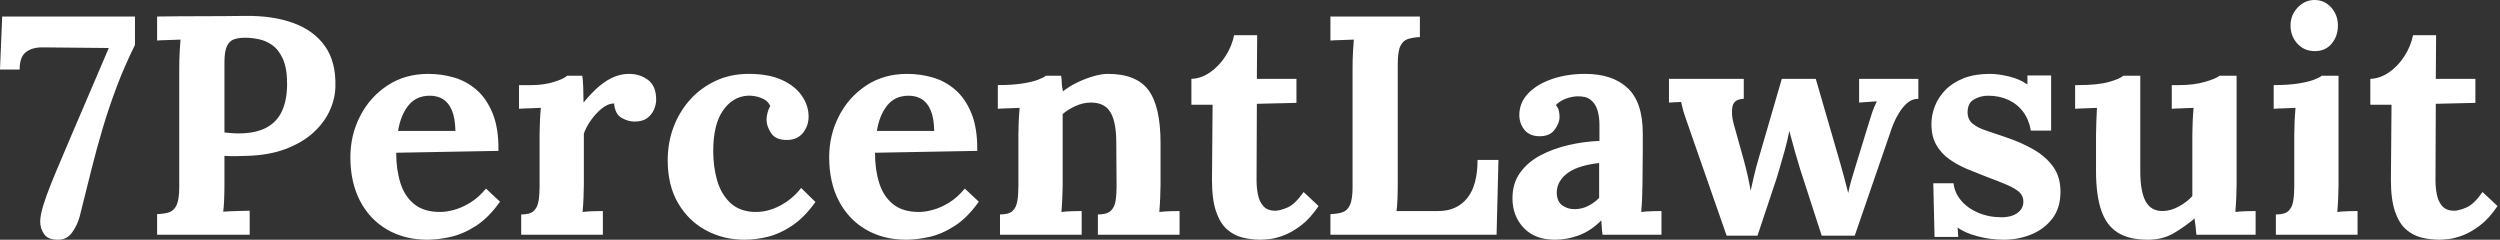 <svg baseProfile="full" height="28" version="1.1" viewBox="0 0 292 28" width="292" xmlns="http://www.w3.org/2000/svg" xmlns:ev="http://www.w3.org/2001/xml-events" xmlns:xlink="http://www.w3.org/1999/xlink"><rect x="0" y="0" width="292" height="28" fill="#333333" stroke="none"/><defs /><g><path d="M7.282 27.999Q6.153 27.999 5.698 27.343Q5.243 26.688 5.243 25.887Q5.243 25.159 5.589 24.03Q5.935 22.901 6.481 21.536Q7.027 20.171 7.609 18.823Q8.228 17.367 9.029 15.474Q9.83 13.581 10.886 11.141Q11.942 8.702 13.253 5.607L5.607 5.534Q4.369 5.498 3.604 6.062Q2.84 6.626 2.84 8.119H0.546L0.801 1.93H16.311V5.243Q15.073 7.755 14.181 10.122Q13.289 12.488 12.579 14.855Q11.869 17.221 11.232 19.77Q10.595 22.319 9.867 25.231Q9.612 26.251 8.975 27.143Q8.338 28.035 7.282 27.999Z M18.896 25.013Q19.734 24.977 20.298 24.795Q20.862 24.613 21.172 23.957Q21.481 23.302 21.481 21.845V7.901Q21.481 6.918 21.536 6.007Q21.591 5.097 21.627 4.624Q21.044 4.66 20.171 4.679Q19.297 4.697 18.896 4.733V1.93Q21.481 1.893 24.066 1.893Q26.651 1.893 29.236 1.857Q32.44 1.82 34.825 2.694Q37.21 3.568 38.503 5.389Q39.795 7.209 39.722 10.122Q39.686 11.578 39.031 12.98Q38.375 14.382 37.101 15.528Q35.827 16.675 33.897 17.404Q31.967 18.132 29.382 18.205Q28.581 18.241 27.98 18.241Q27.38 18.241 26.761 18.205V21.409Q26.761 22.428 26.724 23.338Q26.688 24.248 26.615 24.722Q27.016 24.685 27.634 24.667Q28.253 24.649 28.854 24.631Q29.455 24.613 29.71 24.613V27.416H18.896ZM26.761 15.474Q27.161 15.51 27.562 15.547Q27.962 15.583 28.399 15.583Q30.402 15.583 31.658 14.91Q32.914 14.236 33.496 12.943Q34.079 11.651 34.079 9.794Q34.079 7.974 33.587 6.881Q33.096 5.789 32.331 5.261Q31.567 4.733 30.729 4.569Q29.892 4.405 29.2 4.405Q28.435 4.405 27.889 4.588Q27.343 4.77 27.052 5.389Q26.761 6.007 26.761 7.282Z M50.463 27.999Q47.805 27.999 45.766 26.815Q43.727 25.632 42.599 23.466Q41.47 21.299 41.47 18.35Q41.47 15.802 42.599 13.581Q43.727 11.36 45.784 9.994Q47.842 8.629 50.572 8.629Q52.101 8.629 53.558 9.048Q55.014 9.466 56.197 10.486Q57.381 11.505 58.091 13.253Q58.801 15.001 58.764 17.622L46.822 17.84Q46.822 19.807 47.314 21.372Q47.805 22.938 48.934 23.848Q50.062 24.758 51.956 24.758Q52.684 24.758 53.612 24.503Q54.541 24.248 55.506 23.648Q56.47 23.047 57.308 22.027L58.946 23.557Q57.636 25.414 56.143 26.378Q54.65 27.343 53.175 27.671Q51.701 27.999 50.463 27.999ZM47.041 15.292H53.74Q53.703 13.763 53.321 12.871Q52.939 11.979 52.283 11.578Q51.628 11.178 50.754 11.178Q49.152 11.178 48.242 12.324Q47.332 13.471 47.041 15.292Z M61.422 25.049Q62.442 25.049 62.878 24.649Q63.315 24.248 63.443 23.502Q63.57 22.756 63.57 21.809V15.692Q63.57 15.037 63.607 14.218Q63.643 13.399 63.716 12.598Q63.133 12.634 62.351 12.652Q61.568 12.67 61.167 12.707V9.94H62.624Q64.044 9.94 65.227 9.576Q66.41 9.211 66.774 8.847H68.558Q68.631 9.211 68.667 10.213Q68.704 11.214 68.704 11.979Q69.687 10.777 70.561 10.049Q71.435 9.321 72.29 8.975Q73.146 8.629 74.02 8.629Q75.294 8.629 76.241 9.339Q77.187 10.049 77.187 11.651Q77.187 12.197 76.932 12.798Q76.677 13.399 76.131 13.799Q75.585 14.2 74.639 14.2Q73.91 14.2 73.146 13.763Q72.381 13.326 72.272 12.088Q71.544 12.088 70.816 12.689Q70.087 13.289 69.523 14.109Q68.959 14.928 68.74 15.619V21.554Q68.74 22.064 68.704 22.992Q68.667 23.921 68.595 24.758Q69.177 24.685 69.887 24.667Q70.597 24.649 70.961 24.649V27.416H61.422Z M87.491 27.999Q85.052 27.999 83.013 26.906Q80.974 25.814 79.754 23.739Q78.534 21.663 78.534 18.714Q78.534 16.639 79.226 14.818Q79.918 12.998 81.174 11.614Q82.43 10.231 84.16 9.43Q85.889 8.629 88.001 8.629Q90.331 8.629 91.878 9.339Q93.426 10.049 94.208 11.196Q94.991 12.343 94.991 13.617Q94.991 14.673 94.354 15.492Q93.717 16.311 92.552 16.348Q91.168 16.384 90.622 15.565Q90.076 14.746 90.076 13.981Q90.076 13.653 90.185 13.198Q90.294 12.743 90.513 12.379Q90.258 11.833 89.748 11.578Q89.239 11.323 88.711 11.232Q88.183 11.141 87.855 11.178Q86.107 11.287 84.979 12.925Q83.85 14.564 83.85 17.658Q83.85 19.479 84.305 21.063Q84.76 22.646 85.816 23.666Q86.872 24.685 88.656 24.758Q90.185 24.795 91.642 24.03Q93.098 23.265 94.117 21.955L95.792 23.593Q94.482 25.414 93.062 26.36Q91.642 27.307 90.24 27.653Q88.838 27.999 87.491 27.999Z M106.387 27.999Q103.729 27.999 101.691 26.815Q99.652 25.632 98.523 23.466Q97.394 21.299 97.394 18.35Q97.394 15.802 98.523 13.581Q99.652 11.36 101.709 9.994Q103.766 8.629 106.497 8.629Q108.026 8.629 109.482 9.048Q110.938 9.466 112.122 10.486Q113.305 11.505 114.015 13.253Q114.725 15.001 114.689 17.622L102.746 17.84Q102.746 19.807 103.238 21.372Q103.729 22.938 104.858 23.848Q105.987 24.758 107.88 24.758Q108.608 24.758 109.537 24.503Q110.465 24.248 111.43 23.648Q112.395 23.047 113.232 22.027L114.871 23.557Q113.56 25.414 112.067 26.378Q110.574 27.343 109.1 27.671Q107.625 27.999 106.387 27.999ZM102.965 15.292H109.664Q109.628 13.763 109.245 12.871Q108.863 11.979 108.208 11.578Q107.552 11.178 106.679 11.178Q105.077 11.178 104.166 12.324Q103.256 13.471 102.965 15.292Z M117.346 27.416V25.049Q118.366 25.049 118.803 24.649Q119.24 24.248 119.367 23.502Q119.495 22.756 119.495 21.809V15.692Q119.495 15.037 119.531 14.218Q119.567 13.399 119.64 12.598Q119.058 12.634 118.275 12.652Q117.492 12.67 117.092 12.707V9.94Q118.766 9.94 119.931 9.758Q121.097 9.576 121.77 9.321Q122.444 9.066 122.699 8.847H124.483Q124.555 9.321 124.555 9.539Q124.555 9.758 124.574 9.958Q124.592 10.158 124.701 10.668Q125.429 10.085 126.376 9.63Q127.323 9.175 128.269 8.902Q129.216 8.629 129.944 8.629Q133.294 8.629 134.695 10.54Q136.097 12.452 136.097 16.675V21.554Q136.097 22.064 136.061 22.992Q136.024 23.921 135.951 24.758Q136.57 24.685 137.262 24.667Q137.954 24.649 138.318 24.649V27.416H128.779V25.049Q129.798 25.049 130.253 24.649Q130.709 24.248 130.836 23.502Q130.963 22.756 130.963 21.809L130.927 16.639Q130.927 14.272 130.253 13.125Q129.58 11.979 127.978 11.979Q127.068 11.979 126.176 12.379Q125.284 12.78 124.665 13.326Q124.665 13.835 124.665 14.363Q124.665 14.891 124.665 15.401V21.554Q124.665 22.064 124.628 22.992Q124.592 23.921 124.519 24.758Q125.102 24.685 125.812 24.667Q126.522 24.649 126.886 24.649V27.416Z M147.784 27.999Q146.692 27.999 145.673 27.744Q144.653 27.489 143.852 26.779Q143.051 26.069 142.578 24.685Q142.105 23.302 142.105 21.008L142.177 12.233H139.702V9.211Q140.83 9.175 141.886 8.447Q142.942 7.719 143.688 6.554Q144.435 5.389 144.69 4.114H147.384L147.347 9.211H151.971V12.015L147.347 12.124L147.311 21.081Q147.311 21.918 147.475 22.737Q147.639 23.557 148.112 24.085Q148.585 24.613 149.496 24.613Q150.005 24.613 150.897 24.248Q151.789 23.884 152.809 22.428L154.556 24.066Q153.573 25.523 152.518 26.324Q151.462 27.125 150.497 27.489Q149.532 27.853 148.804 27.926Q148.076 27.999 147.784 27.999Z M155.94 27.416V25.013Q156.777 24.977 157.342 24.795Q157.906 24.613 158.216 23.957Q158.525 23.302 158.525 21.845V7.901Q158.525 6.918 158.58 6.007Q158.634 5.097 158.671 4.624Q158.088 4.66 157.214 4.679Q156.341 4.697 155.94 4.733V1.93H166.389V4.333Q165.588 4.369 165.006 4.551Q164.423 4.733 164.114 5.37Q163.804 6.007 163.804 7.5V21.445Q163.804 22.428 163.768 23.302Q163.732 24.176 163.659 24.649H168.538Q170.686 24.649 171.905 23.156Q173.125 21.663 173.125 18.678H175.565L175.346 27.416Z M187.725 27.416Q187.652 26.906 187.634 26.56Q187.616 26.215 187.58 25.741Q186.342 26.979 184.958 27.489Q183.575 27.999 182.155 27.999Q179.824 27.999 178.514 26.615Q177.203 25.231 177.203 23.156Q177.203 21.409 178.095 20.171Q178.987 18.933 180.462 18.15Q181.936 17.367 183.738 16.948Q185.541 16.53 187.361 16.457V14.564Q187.361 13.617 187.124 12.852Q186.888 12.088 186.323 11.651Q185.759 11.214 184.74 11.25Q184.048 11.287 183.392 11.542Q182.737 11.797 182.264 12.27Q182.555 12.598 182.628 12.98Q182.701 13.362 182.701 13.653Q182.701 14.382 182.118 15.164Q181.536 15.947 180.261 15.911Q179.169 15.874 178.586 15.146Q178.004 14.418 178.004 13.435Q178.004 11.979 179.042 10.905Q180.079 9.83 181.827 9.23Q183.575 8.629 185.686 8.629Q188.89 8.629 190.656 10.286Q192.422 11.942 192.422 15.583Q192.422 16.821 192.422 17.695Q192.422 18.569 192.404 19.442Q192.386 20.316 192.386 21.554Q192.386 22.064 192.349 22.992Q192.313 23.921 192.24 24.758Q192.859 24.685 193.551 24.667Q194.242 24.649 194.606 24.649V27.416ZM187.325 19.042Q186.305 19.151 185.395 19.406Q184.485 19.661 183.811 20.098Q183.138 20.535 182.755 21.154Q182.373 21.773 182.373 22.537Q182.409 23.557 183.028 23.994Q183.647 24.43 184.448 24.43Q185.286 24.43 186.014 24.066Q186.742 23.702 187.325 23.12Q187.325 22.756 187.325 22.41Q187.325 22.064 187.325 21.7Q187.325 21.044 187.325 20.371Q187.325 19.697 187.325 19.042Z M202.216 27.525 197.81 14.891Q197.483 13.945 197.319 13.471Q197.155 12.998 197.082 12.67Q197.009 12.343 196.9 11.906L195.48 11.979V9.211H204.218V11.542Q203.09 11.578 202.908 12.415Q202.726 13.253 203.017 14.382L204.255 18.823Q204.473 19.624 204.674 20.517Q204.874 21.409 205.019 22.282Q205.201 21.518 205.402 20.608Q205.602 19.697 206.002 18.35L208.66 9.211H212.629L215.542 19.26Q215.76 20.025 215.997 20.917Q216.233 21.809 216.415 22.537Q216.561 21.809 216.816 20.935Q217.071 20.061 217.289 19.37L218.709 14.746Q219.001 13.763 219.219 13.125Q219.437 12.488 219.765 11.833L217.69 11.979V9.211H224.608V11.542Q223.879 11.542 223.333 12.015Q222.787 12.488 222.368 13.162Q221.95 13.835 221.695 14.473Q221.44 15.11 221.331 15.474L217.18 27.525H213.321L210.808 19.77Q210.699 19.37 210.463 18.605Q210.226 17.84 209.989 16.948Q209.753 16.056 209.534 15.292Q209.352 16.311 208.988 17.622Q208.624 18.933 208.296 20.025Q207.969 21.117 207.823 21.518L205.82 27.525Z M234.584 27.999Q233.018 27.999 231.525 27.598Q230.032 27.198 229.195 26.579L229.268 27.671H226.501L226.355 21.409H228.722Q228.831 22.501 229.596 23.411Q230.36 24.321 231.598 24.849Q232.836 25.377 234.365 25.377Q234.984 25.377 235.548 25.195Q236.113 25.013 236.495 24.594Q236.877 24.176 236.877 23.557Q236.877 22.865 236.386 22.428Q235.894 21.991 234.966 21.591Q234.037 21.19 232.654 20.68Q231.525 20.243 230.378 19.77Q229.231 19.297 228.267 18.623Q227.302 17.95 226.719 16.948Q226.137 15.947 226.137 14.491Q226.137 13.435 226.537 12.397Q226.938 11.36 227.775 10.504Q228.613 9.648 229.905 9.139Q231.198 8.629 232.982 8.629Q233.965 8.629 235.221 8.938Q236.477 9.248 237.351 9.867V8.811H240.118V15.255H237.751Q237.533 13.981 236.859 13.071Q236.186 12.161 235.13 11.669Q234.074 11.178 232.763 11.178Q231.853 11.178 231.107 11.614Q230.36 12.051 230.36 13.107Q230.36 13.945 230.943 14.436Q231.525 14.928 232.545 15.255Q233.564 15.583 234.802 16.02Q236.659 16.639 238.097 17.476Q239.535 18.314 240.373 19.497Q241.21 20.68 241.21 22.392Q241.21 24.285 240.263 25.523Q239.317 26.761 237.806 27.38Q236.295 27.999 234.584 27.999Z M251.405 27.999Q249.22 27.999 247.891 27.161Q246.562 26.324 245.961 24.54Q245.361 22.756 245.361 19.952V15.765Q245.361 15.11 245.397 14.254Q245.434 13.399 245.47 12.598Q244.887 12.634 244.105 12.652Q243.322 12.67 242.921 12.707V9.94H243.285Q245.543 9.94 246.853 9.576Q248.164 9.211 248.528 8.847H250.531V19.989Q250.531 22.355 251.15 23.502Q251.769 24.649 253.116 24.649Q254.062 24.649 255.027 24.121Q255.992 23.593 256.611 22.901V15.765Q256.611 15.11 256.648 14.254Q256.684 13.399 256.757 12.598Q256.174 12.634 255.391 12.652Q254.609 12.67 254.208 12.707V9.94H255.082Q256.793 9.94 258.104 9.557Q259.415 9.175 259.779 8.847H261.781V21.554Q261.781 22.064 261.745 22.992Q261.708 23.921 261.636 24.758Q262.218 24.685 262.928 24.667Q263.638 24.649 264.002 24.649V27.416H257.084Q257.048 26.943 256.993 26.469Q256.939 25.996 256.866 25.523Q255.737 26.469 254.445 27.234Q253.152 27.999 251.405 27.999Z M266.369 25.049Q267.388 25.049 267.825 24.649Q268.262 24.248 268.389 23.502Q268.517 22.756 268.517 21.809V15.765Q268.517 15.11 268.553 14.254Q268.59 13.399 268.663 12.598Q268.08 12.634 267.297 12.652Q266.514 12.67 266.114 12.707V9.94Q267.789 9.94 268.954 9.758Q270.119 9.576 270.792 9.321Q271.466 9.066 271.721 8.847H273.687V21.554Q273.687 22.064 273.651 22.992Q273.614 23.921 273.541 24.758Q274.124 24.685 274.834 24.667Q275.544 24.649 275.908 24.649V27.416H266.369ZM270.92 5.971Q269.682 5.971 268.881 5.097Q268.08 4.223 268.08 2.986Q268.08 1.748 268.917 0.874Q269.755 0.0 270.883 0.0Q272.049 0.0 272.831 0.874Q273.614 1.748 273.614 2.986Q273.614 4.223 272.886 5.097Q272.158 5.971 270.92 5.971Z M285.483 27.999Q284.391 27.999 283.372 27.744Q282.352 27.489 281.551 26.779Q280.75 26.069 280.277 24.685Q279.804 23.302 279.804 21.008L279.876 12.233H277.401V9.211Q278.529 9.175 279.585 8.447Q280.641 7.719 281.387 6.554Q282.134 5.389 282.389 4.114H285.083L285.047 9.211H289.671V12.015L285.047 12.124L285.01 21.081Q285.01 21.918 285.174 22.737Q285.338 23.557 285.811 24.085Q286.284 24.613 287.195 24.613Q287.704 24.613 288.596 24.248Q289.488 23.884 290.508 22.428L292.256 24.066Q291.273 25.523 290.217 26.324Q289.161 27.125 288.196 27.489Q287.231 27.853 286.503 27.926Q285.775 27.999 285.483 27.999Z " fill="rgb(255,255,255)" transform="translate(-0.546, 0)" /></g></svg>